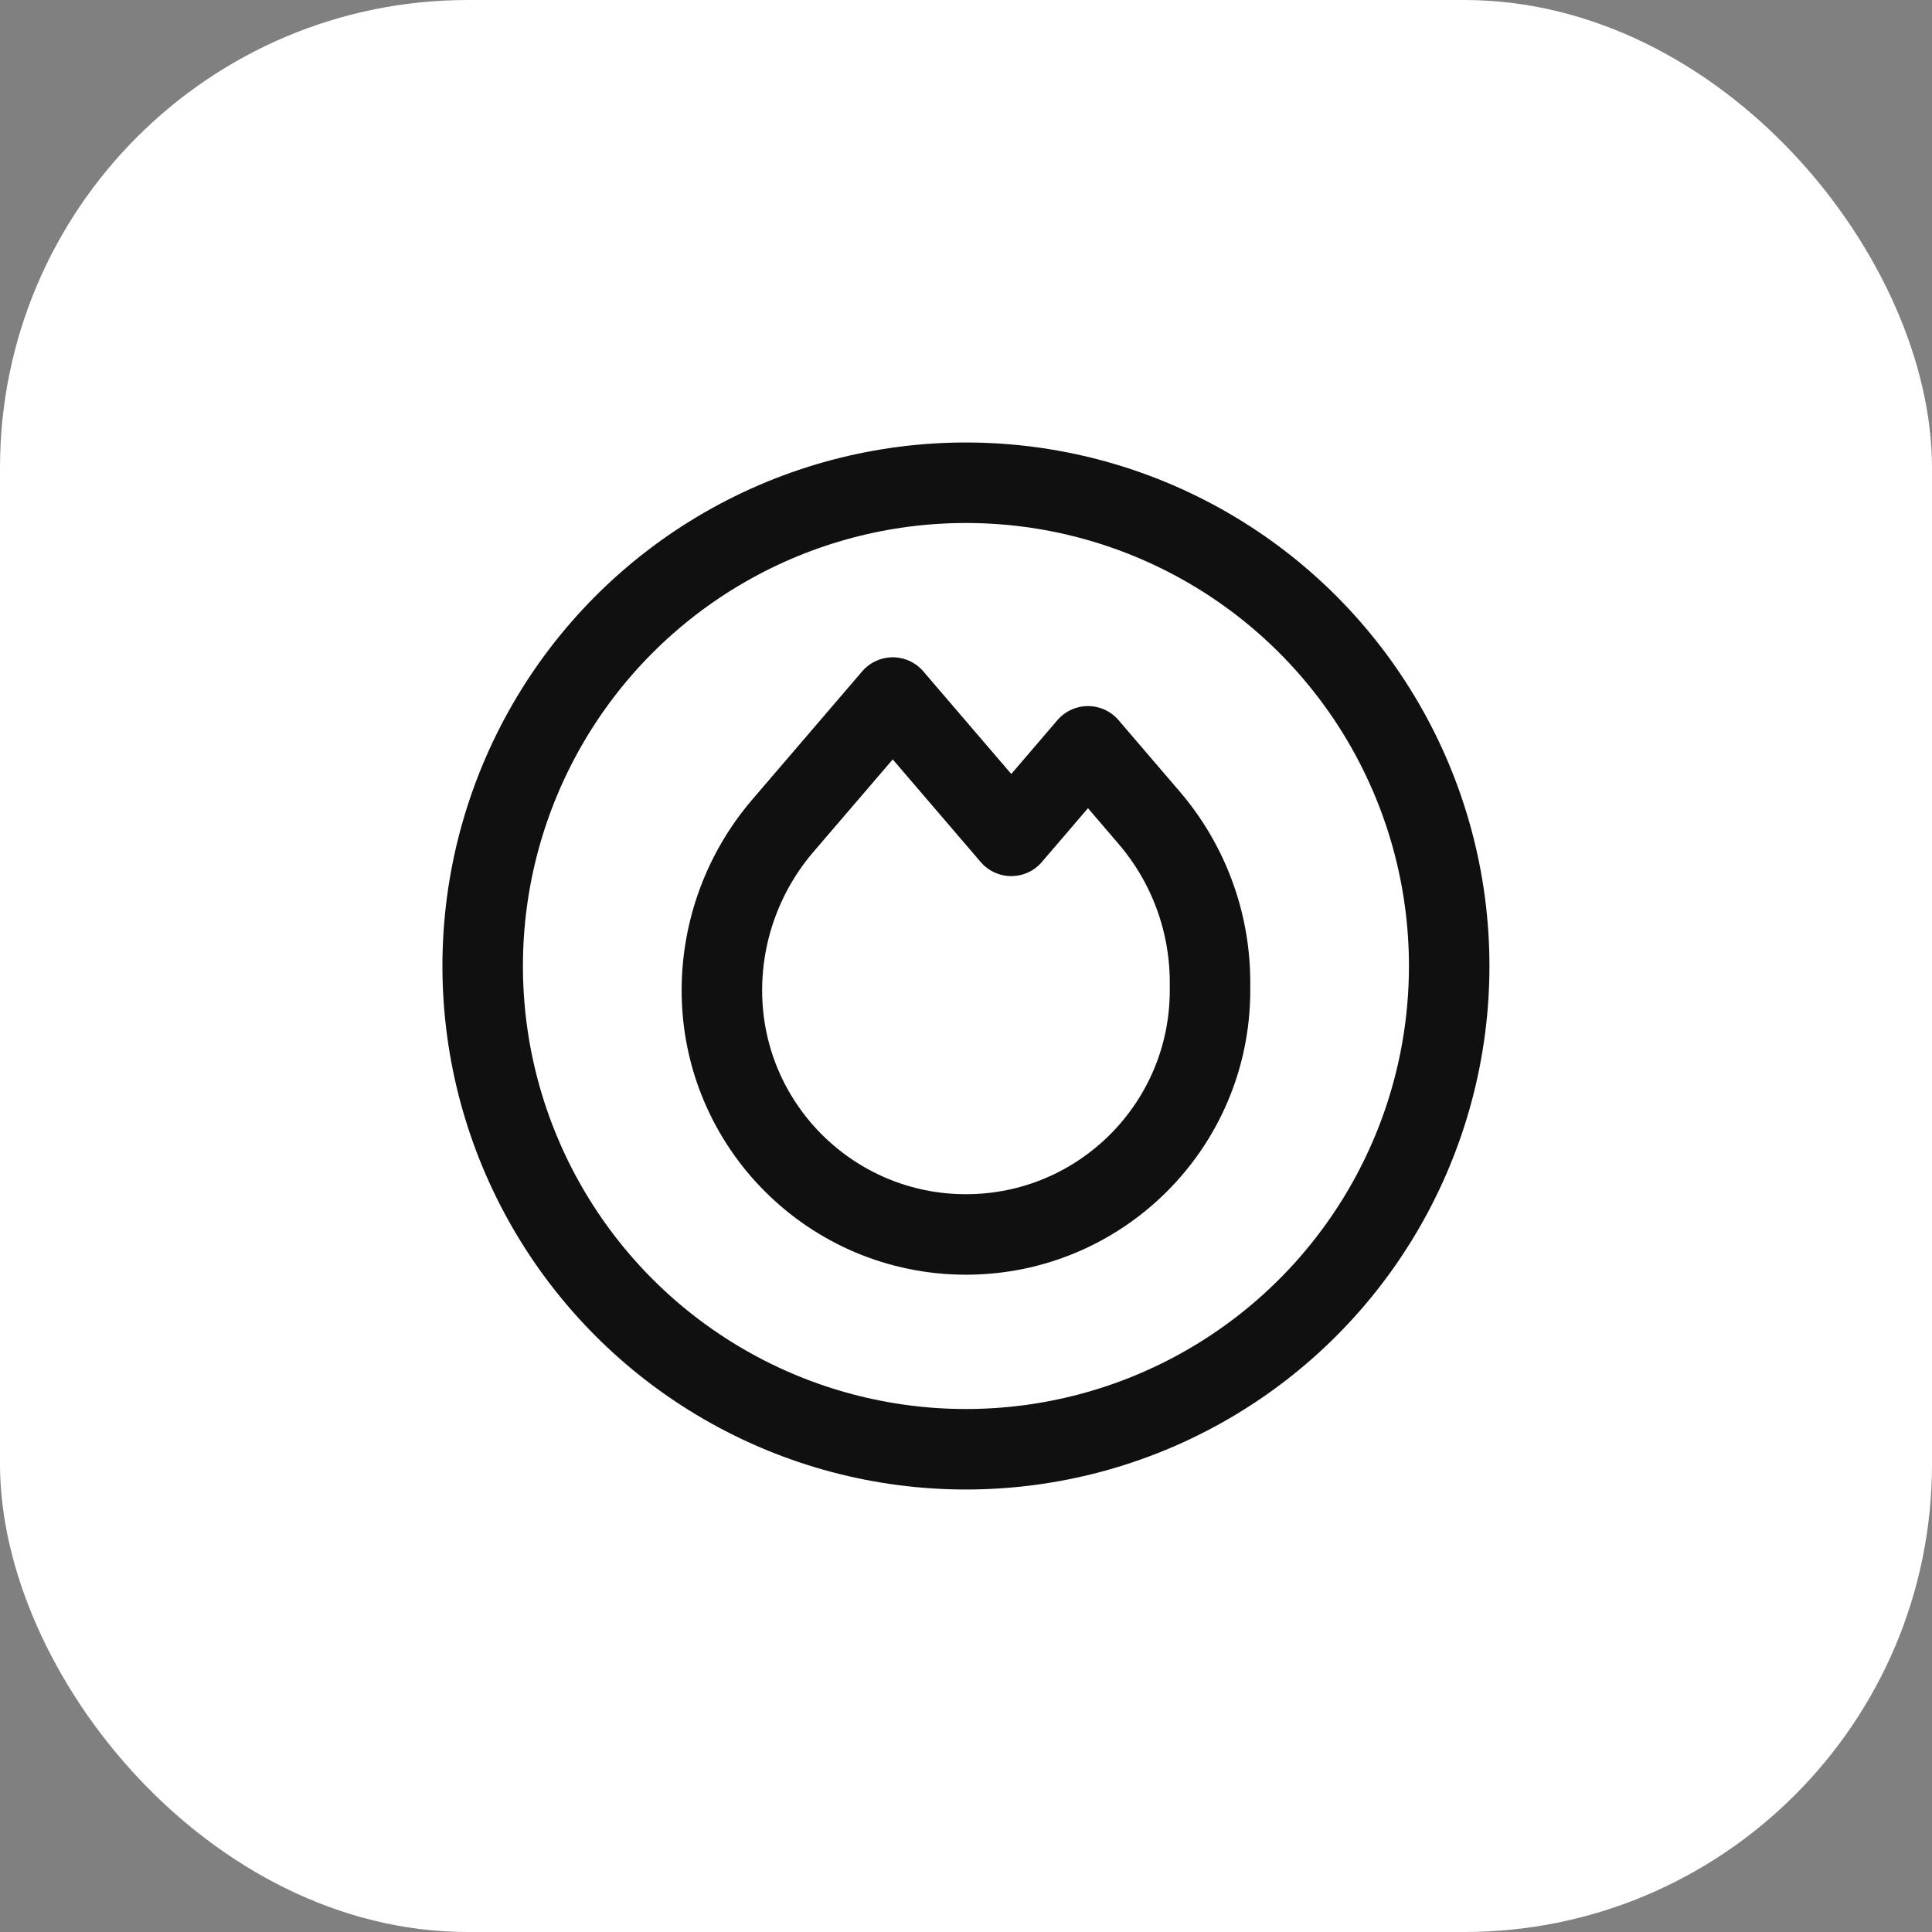 <svg width="60" height="60" viewBox="0 0 60 60" fill="none" xmlns="http://www.w3.org/2000/svg">
<rect x="0" y="0" width="60" height="60" fill="#808080" stroke="none"/>
<rect width="60" height="60" rx="14.53" fill="white"/>
<path fill-rule="evenodd" clip-rule="evenodd" d="M24.31 25.646L27.725 21.663L31.406 25.958L33.788 23.178L35.687 25.394C36.907 26.817 37.578 28.63 37.578 30.505V30.758C37.578 34.944 34.185 38.337 29.998 38.337V38.337C25.812 38.337 22.419 34.944 22.419 30.758V30.758C22.419 28.883 23.09 27.07 24.31 25.646Z" stroke="#101010" stroke-width="2.5" stroke-linecap="round" stroke-linejoin="round"/>
<circle cx="29.998" cy="30" r="15.008" stroke="#101010" stroke-width="2.5" stroke-linecap="round" stroke-linejoin="round"/>
</svg>
